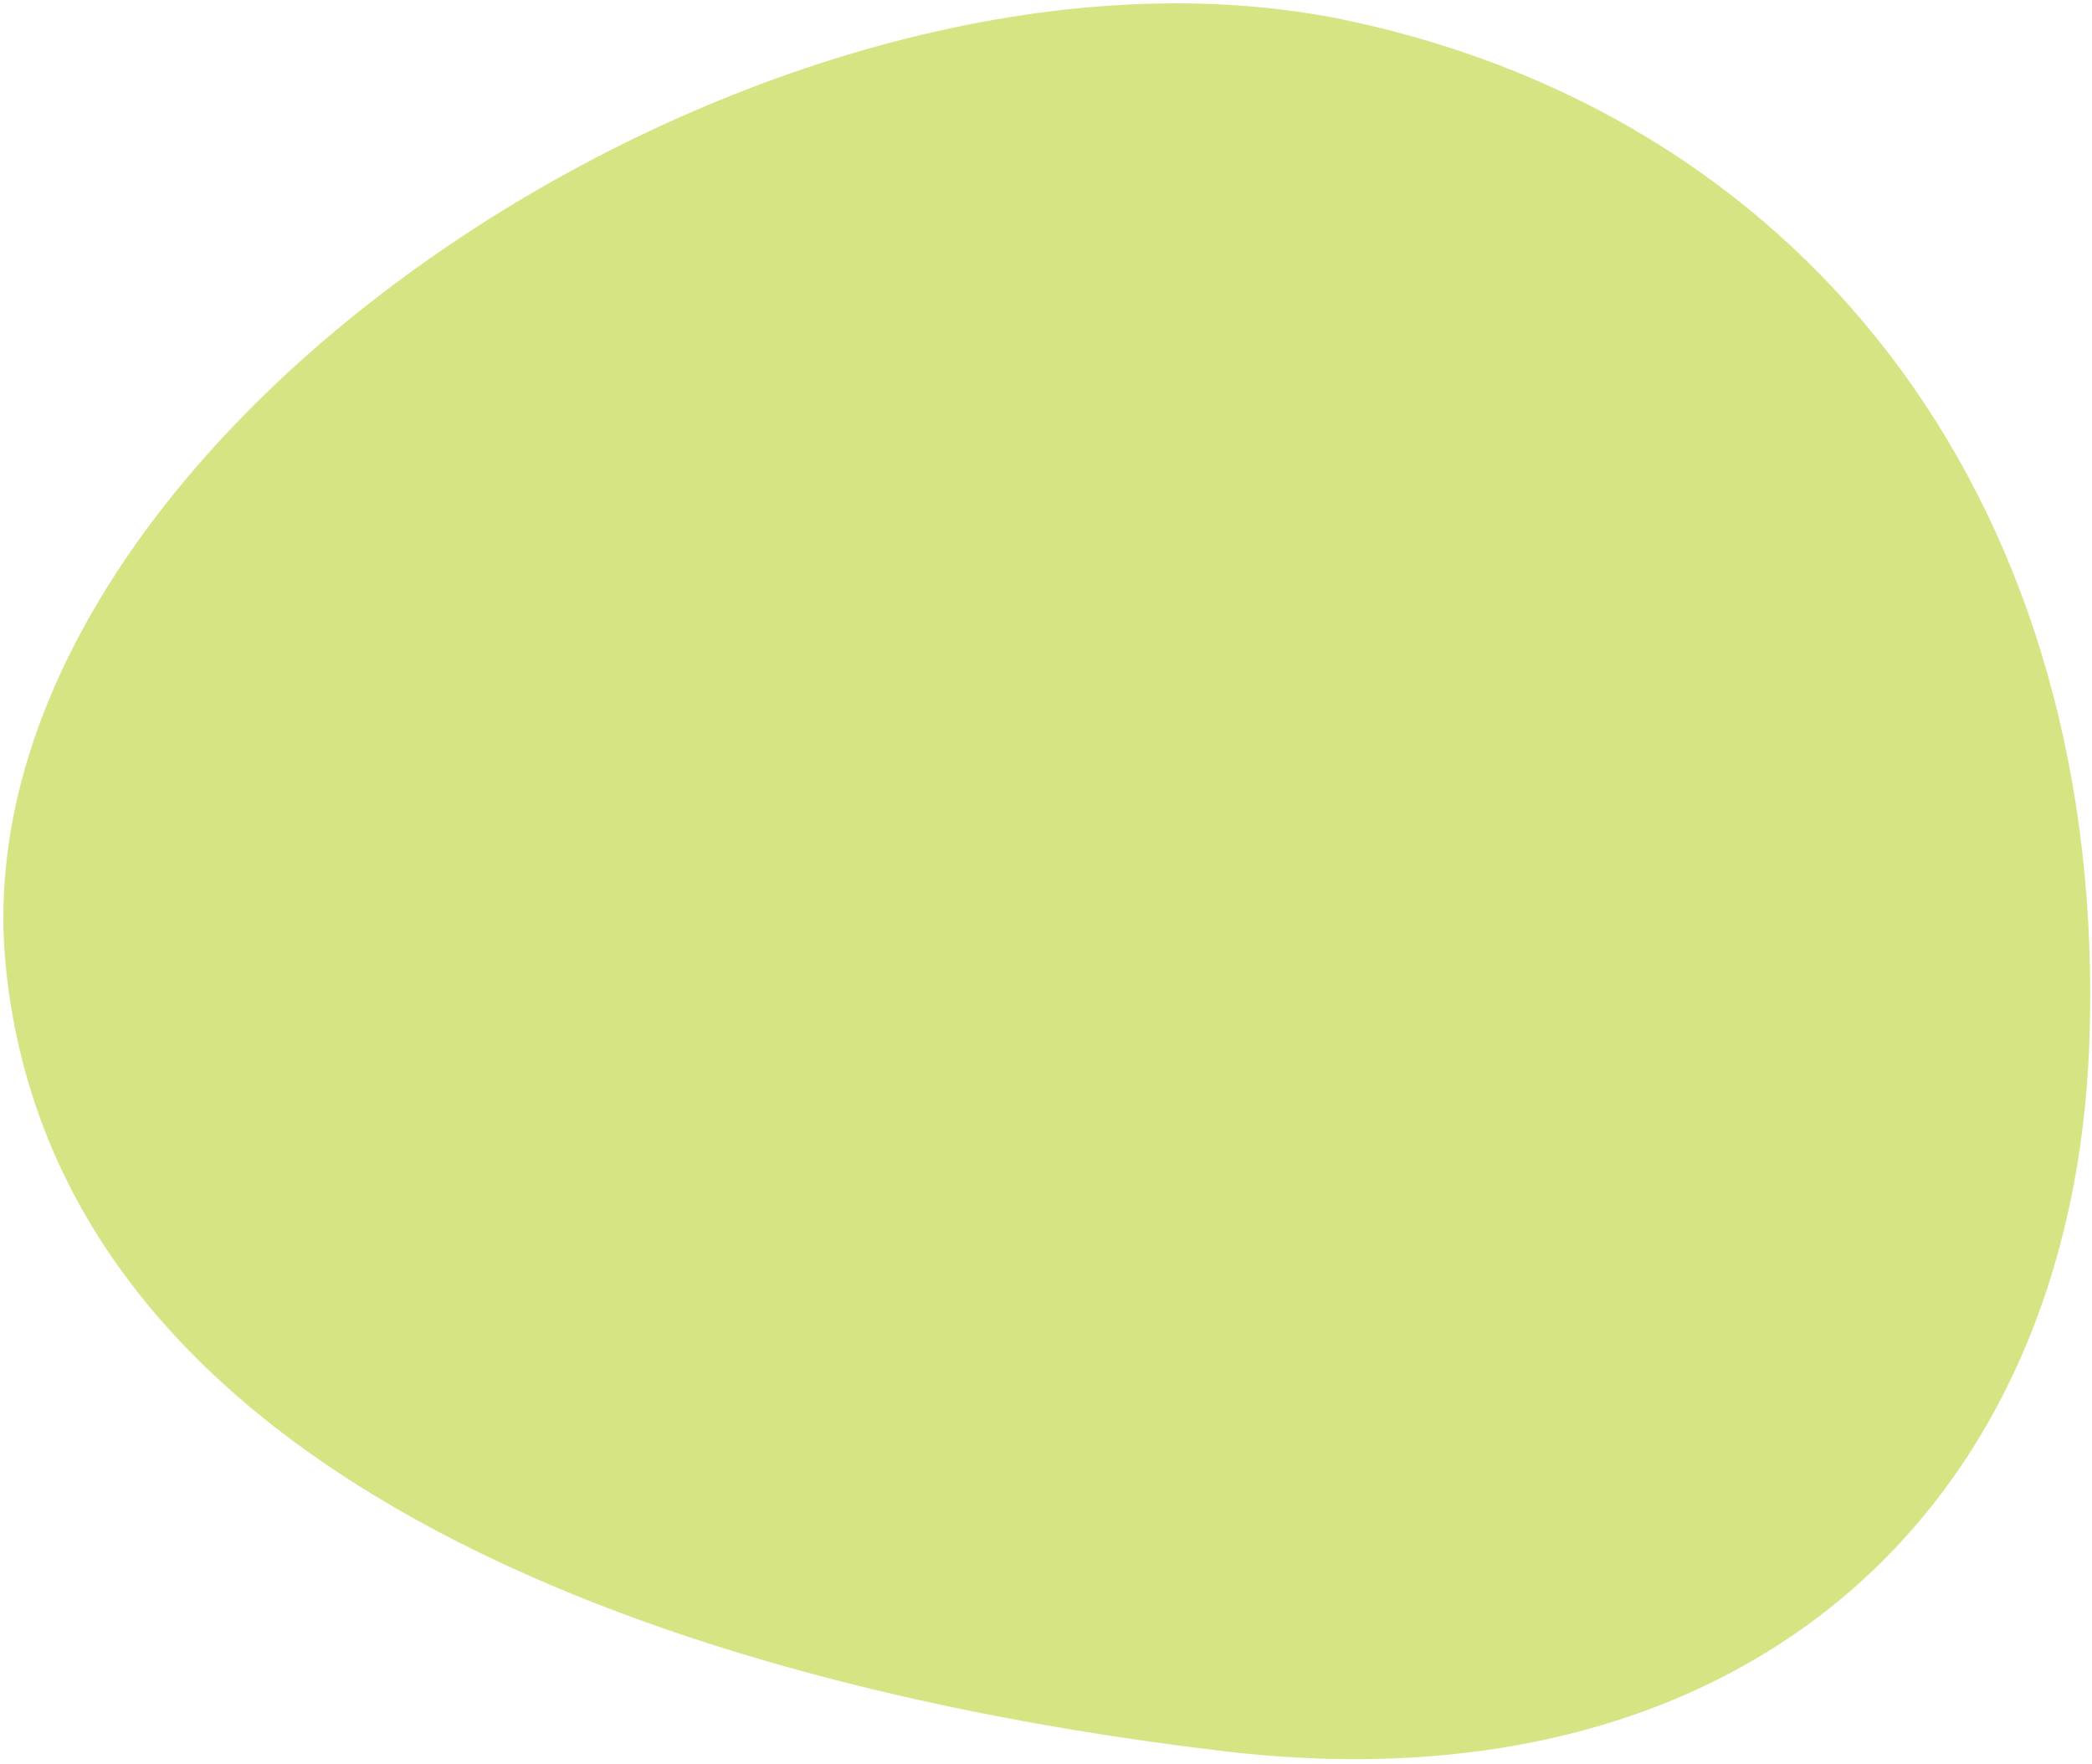 <svg xmlns="http://www.w3.org/2000/svg" width="325" height="274"><path fill="#ADCA0A" fill-rule="evenodd" d="M210.114 3.345c72.239 15.739 117.364 76.436 114.478 158.526-2.533 72.044-53.013 119.809-134.435 110.181C107.805 262.315 9.202 230.971.919 150.366-7.56 67.851 121.101-16.048 210.114 3.345z" opacity=".502"/></svg>